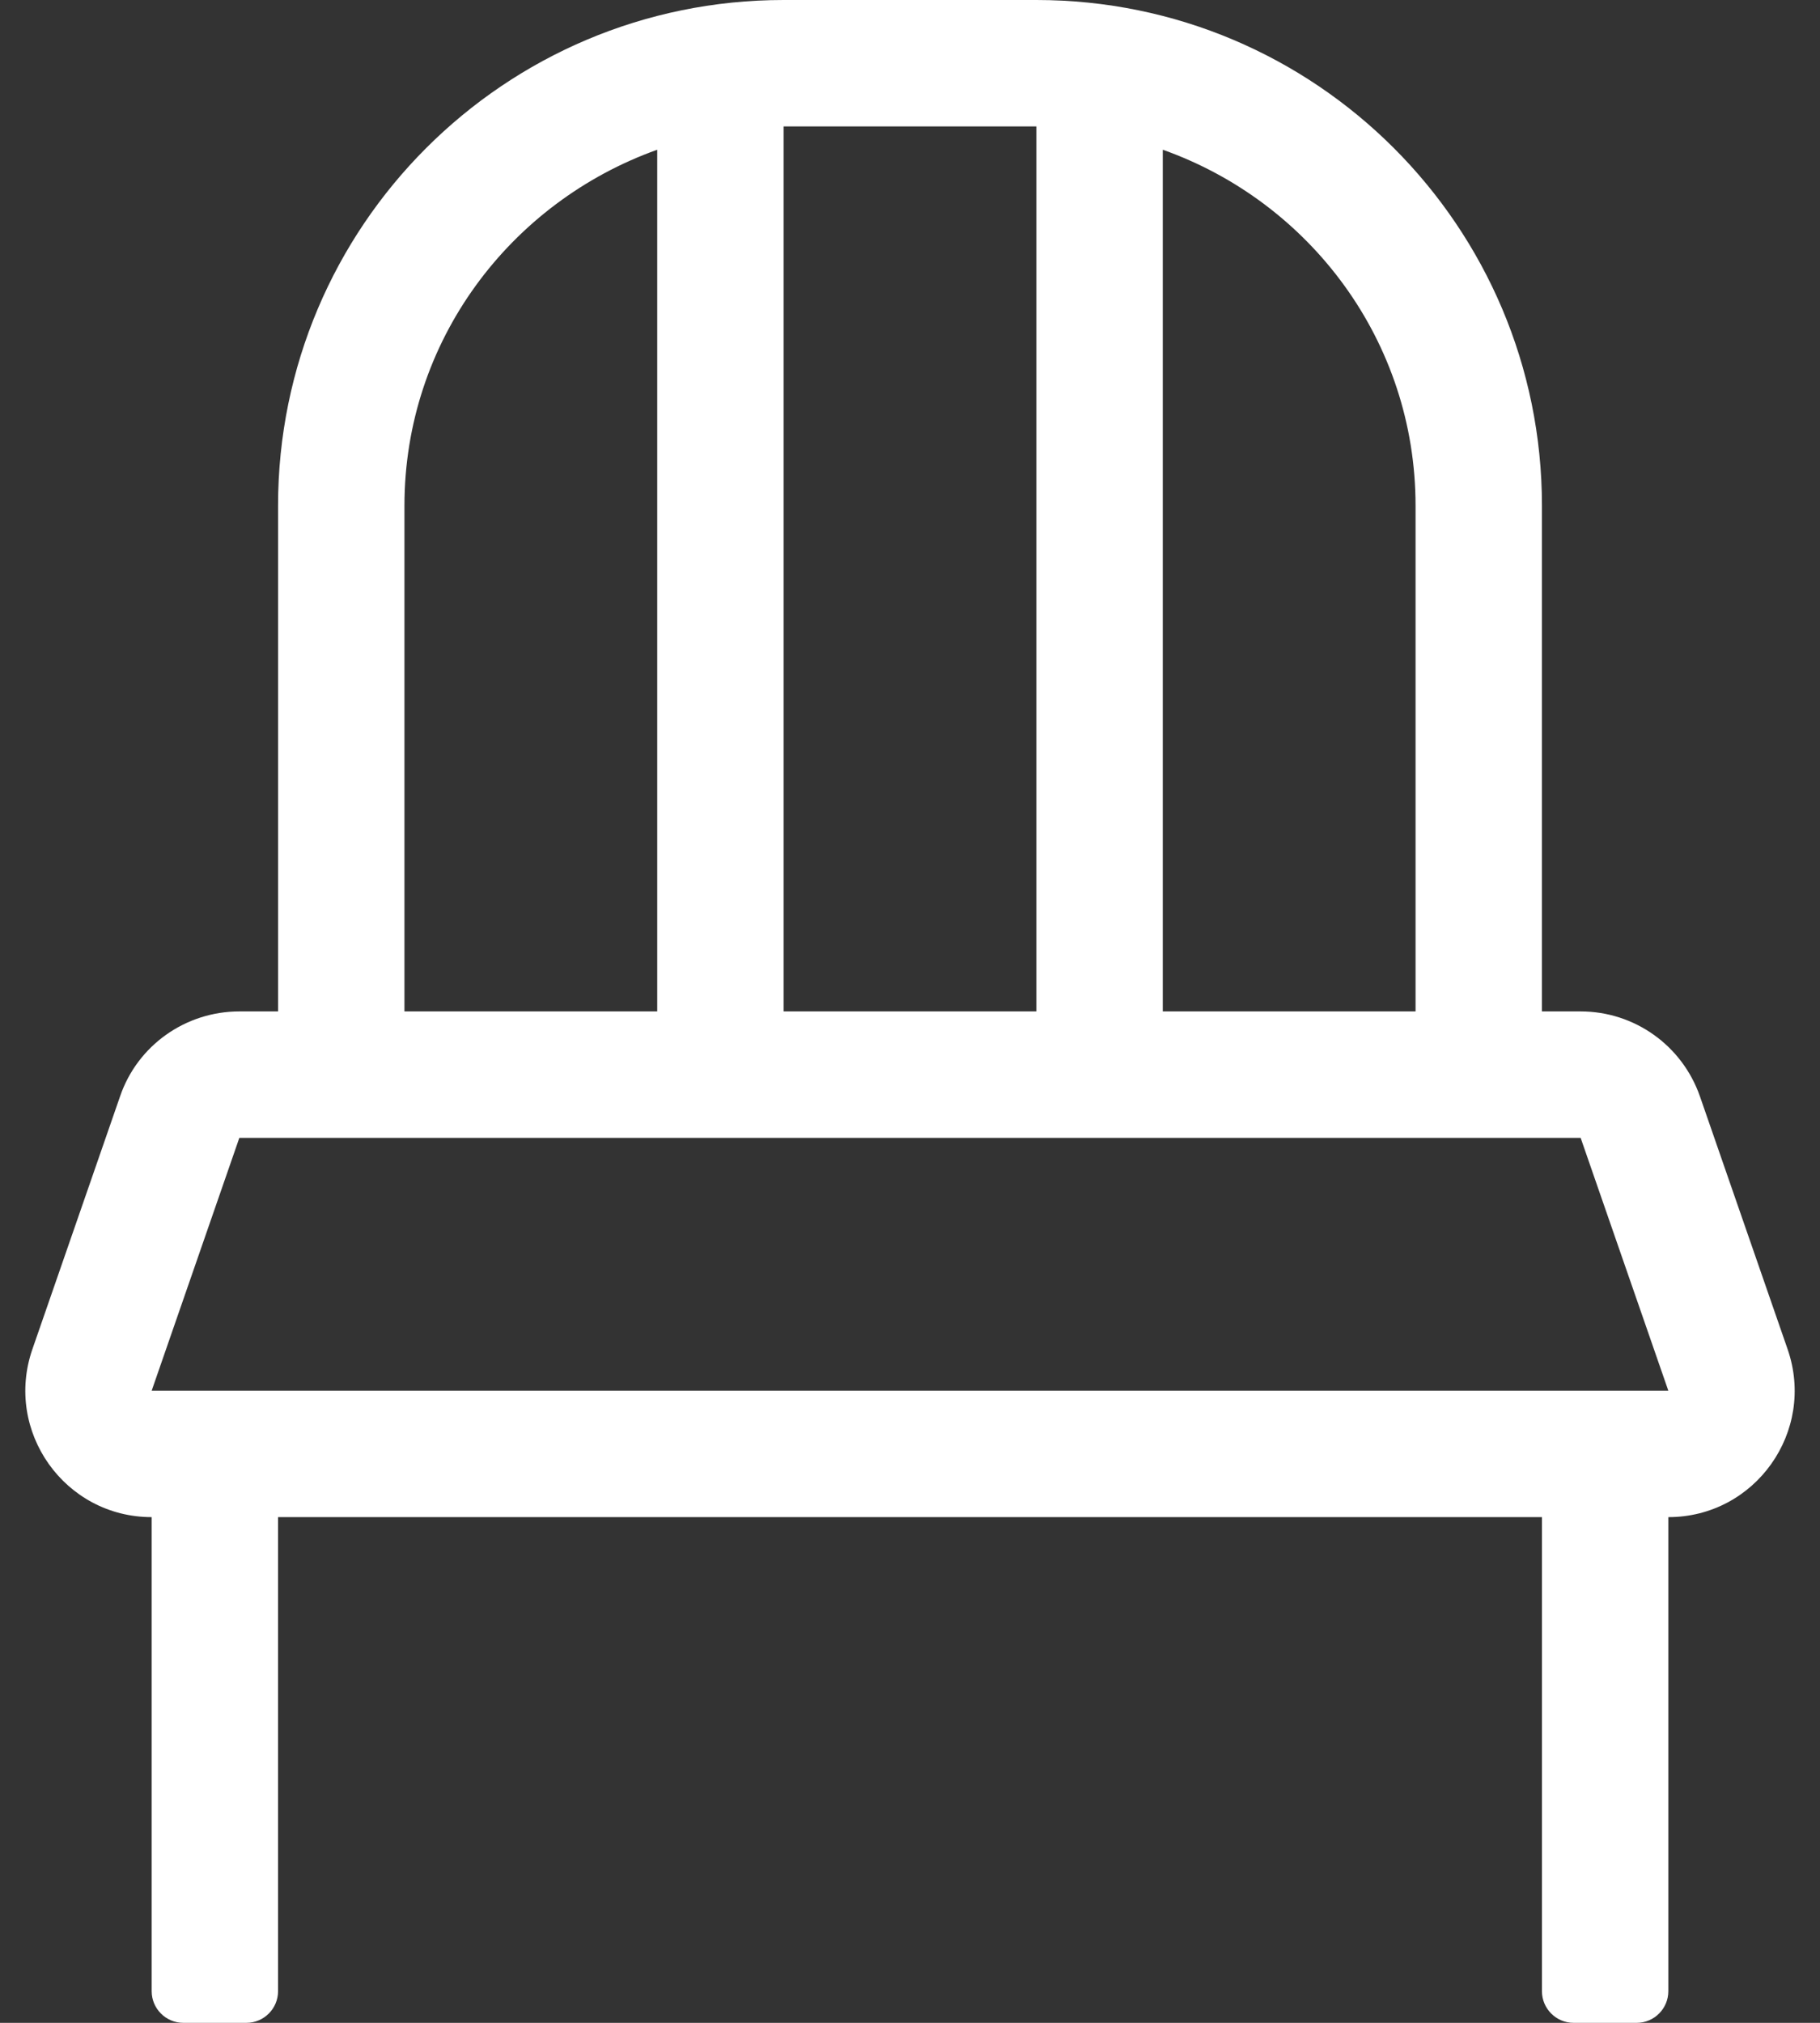 <?xml version="1.0" encoding="utf-8"?>
<!-- Generator: Adobe Illustrator 16.0.0, SVG Export Plug-In . SVG Version: 6.00 Build 0)  -->
<!DOCTYPE svg PUBLIC "-//W3C//DTD SVG 1.1//EN" "http://www.w3.org/Graphics/SVG/1.1/DTD/svg11.dtd">
<svg version="1.1" id="Layer_1" xmlns="http://www.w3.org/2000/svg" xmlns:xlink="http://www.w3.org/1999/xlink" x="0px" y="0px"
	 width="510.236px" height="566.93px" viewBox="28.347 0 510.236 566.93" enable-background="new 28.347 0 510.236 566.93"
	 xml:space="preserve">
<rect x="28.347" y="0" width="510.236" height="566.93" fill="#333333" stroke="none"/>
<path fill="#FFFFFF" d="M529.503,378.138l-24.581-70.866c-4.982-14.284-18.382-23.807-33.439-23.807H460.63V141.733
	C460.63,63.448,397.183,0,318.898,0h-70.866C169.747,0,106.3,63.447,106.3,141.732v141.732H95.448
	c-15.059,0-28.567,9.521-33.439,23.807l-24.582,70.866c-7.973,23.031,9.08,47.06,33.44,47.06v132.874
	c0,4.872,3.985,8.858,8.857,8.858h17.717c4.872,0,8.858-3.986,8.858-8.858V425.198H460.63v132.874c0,4.872,3.986,8.858,8.858,8.858
	h17.717c4.872,0,8.857-3.986,8.857-8.858V425.198C520.424,425.198,537.477,401.169,529.503,378.138z M354.331,41.966
	c41.19,14.616,70.866,53.593,70.866,99.767v141.732h-70.866V41.966z M248.031,35.433h70.865v248.032h-70.865V35.433z
	 M141.733,141.733c0-46.174,29.675-85.04,70.866-99.767v241.499h-70.866V141.733z M70.866,389.765l24.581-70.866H471.48
	l24.582,70.866H70.866z"/>
</svg>

